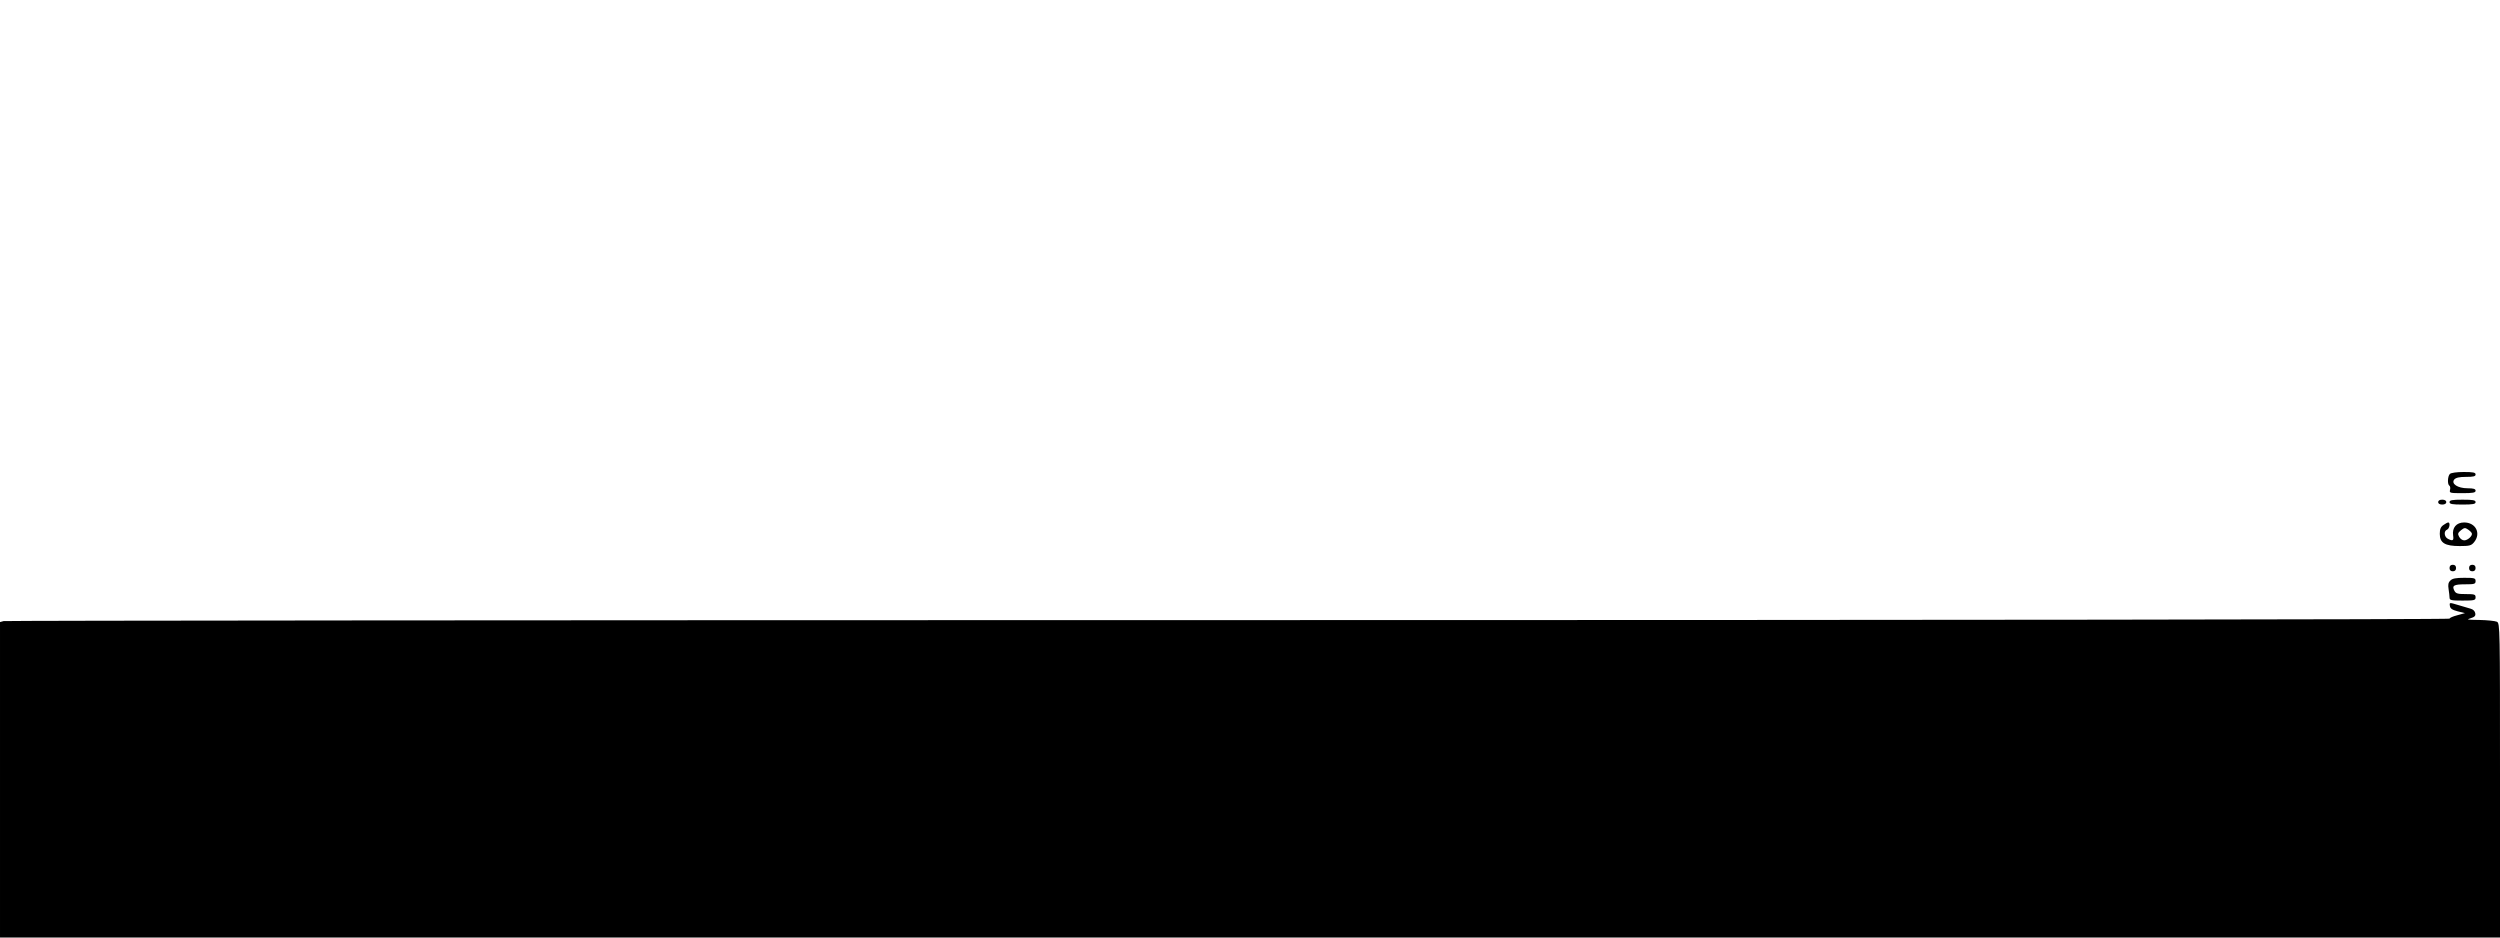 <?xml version="1.0" encoding="UTF-8" standalone="yes"?>
<svg version="1.0" xmlns="http://www.w3.org/2000/svg" width="406.4mm" height="152.4mm" viewBox="0 0 1536 576" preserveAspectRatio="xMidYMid meet">
  <g transform="translate(0,576) scale(0.1,-0.1)" fill="#000000" stroke="none">
    <path d="M15052 2848 c-14 -14 -16 -64 -3 -72 5 -3 7 -15 4 -26 -5 -19 0 -20
76 -20 65 0 81 3 81 15 0 11 -12 15 -49 15 -61 0 -103 28 -82 54 10 11 30 16
72 16 46 0 59 3 59 15 0 12 -15 15 -73 15 -43 0 -78 -5 -85 -12z"/>
    <path d="M14980 2675 c0 -9 9 -15 25 -15 16 0 25 6 25 15 0 9 -9 15 -25 15
-16 0 -25 -6 -25 -15z"/>
    <path d="M15050 2675 c0 -12 16 -15 80 -15 64 0 80 3 80 15 0 12 -16 15 -80
15 -64 0 -80 -3 -80 -15z"/>
    <path d="M15012 2534 c-16 -11 -22 -25 -22 -54 0 -56 32 -75 123 -75 60 0 71
3 88 24 44 54 10 121 -61 121 -48 0 -75 -32 -68 -80 5 -32 -2 -36 -33 -20 -23
13 -25 48 -4 56 15 6 21 44 7 44 -4 0 -18 -7 -30 -16z m175 -51 c5 -15 -25
-43 -47 -43 -11 0 -25 10 -31 22 -10 18 -8 24 11 40 20 16 26 17 43 5 12 -8
22 -18 24 -24z"/>
    <path d="M15050 2270 c0 -13 7 -20 20 -20 13 0 20 7 20 20 0 13 -7 20 -20 20
-13 0 -20 -7 -20 -20z"/>
    <path d="M15170 2270 c0 -13 7 -20 20 -20 13 0 20 7 20 20 0 13 -7 20 -20 20
-13 0 -20 -7 -20 -20z"/>
    <path d="M15055 2193 c-13 -12 -15 -26 -11 -52 3 -20 6 -44 6 -53 0 -16 11
-18 80 -18 73 0 80 2 80 20 0 18 -7 20 -60 20 -49 0 -61 3 -70 20 -17 32 -4
40 66 40 57 0 64 2 64 20 0 18 -7 20 -69 20 -52 0 -74 -4 -86 -17z"/>
    <path d="M15052 2038 c2 -17 14 -25 48 -34 l45 -11 -47 -13 c-27 -7 -48 -16
-48 -21 0 -5 -3181 -9 -7502 -9 -4127 0 -7513 -3 -7526 -6 l-22 -6 0 -969 0
-969 7680 0 7680 0 0 965 c0 943 0 965 -19 975 -11 5 -59 10 -108 11 -73 1
-82 2 -55 10 26 8 33 15 30 31 -2 13 -13 24 -28 28 -14 4 -49 15 -78 23 -53
16 -53 16 -50 -5z"/>
  </g>
</svg>